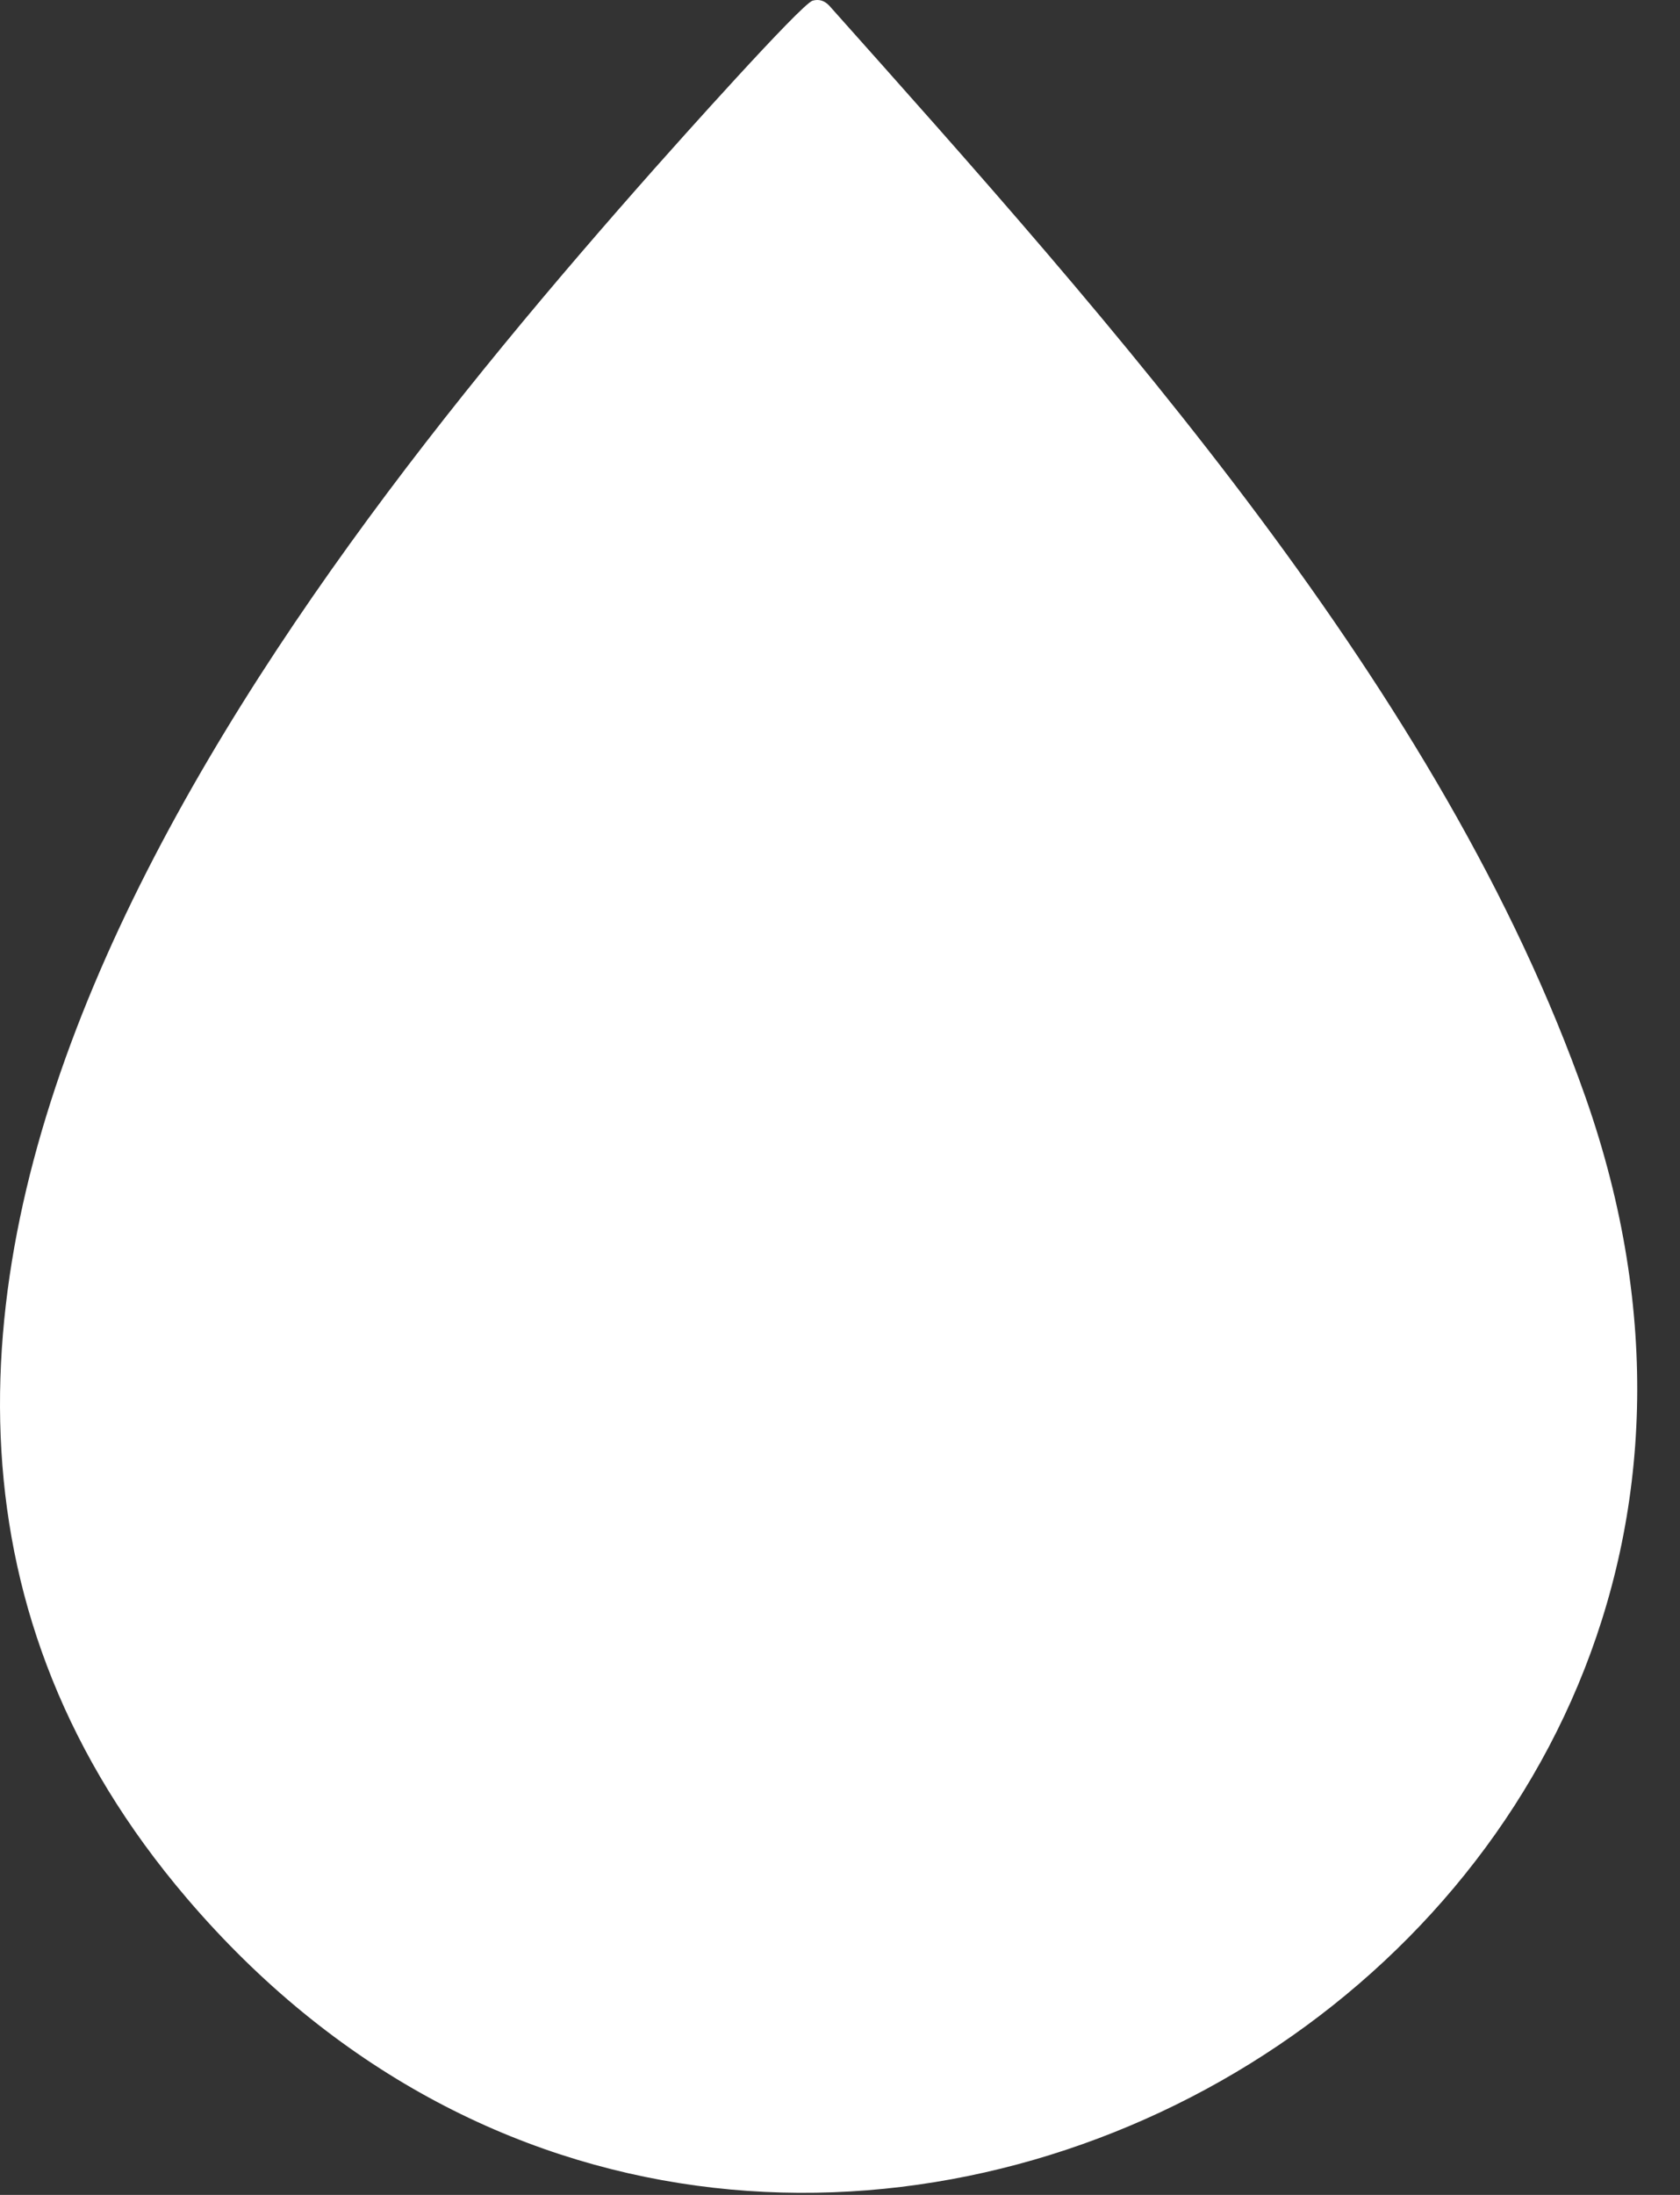 <?xml version="1.0" encoding="UTF-8"?> <svg xmlns="http://www.w3.org/2000/svg" width="36" height="47" viewBox="0 0 36 47" fill="none"><rect x="0" y="0" width="36" height="47" fill="#333333" stroke="none"/><path d="M17.413 0.014C17.556 -0.024 17.666 0.015 17.767 0.118C23.825 6.907 30.914 14.782 33.978 23.503C40.495 42.044 16.605 55.4 4.006 40.65C-6.355 28.522 5.701 13.004 14.024 3.611C14.431 3.152 17.174 0.078 17.413 0.015V0.014Z" fill="white"></path></svg> 